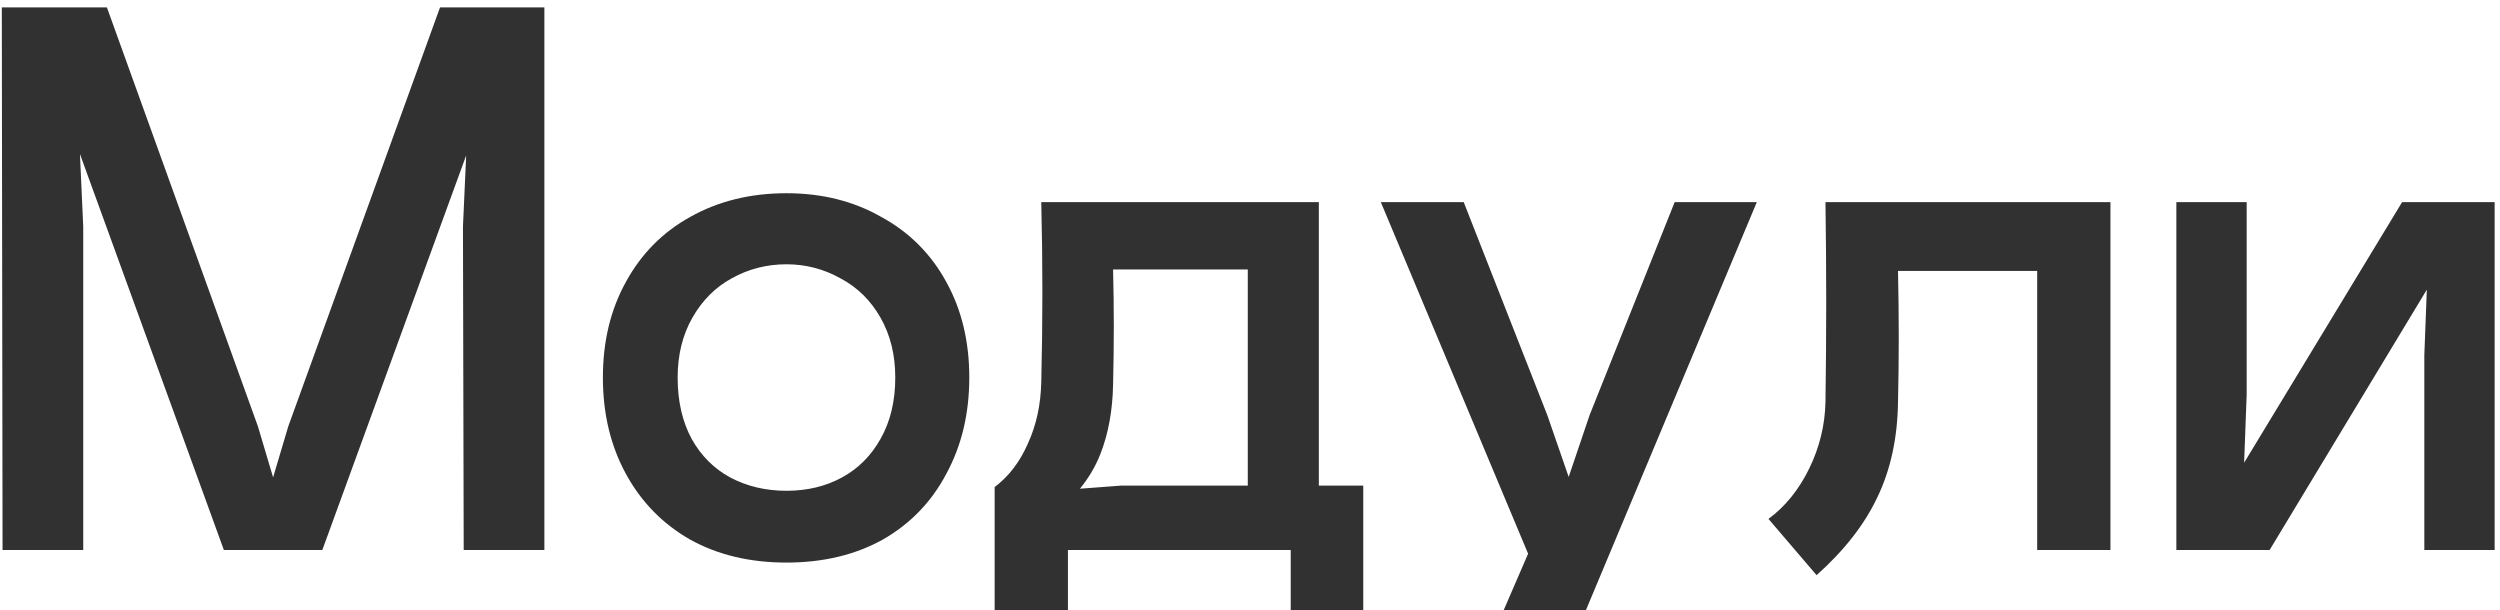 <?xml version="1.0" encoding="UTF-8"?> <svg xmlns="http://www.w3.org/2000/svg" width="250" height="61" viewBox="0 0 250 61" fill="none"> <path fill-rule="evenodd" clip-rule="evenodd" d="M25.792 42.639L10.692 0.743H0.181L0.255 55H8.324V22.653L7.994 15.402L22.387 55H32.232L46.617 15.54L46.296 22.653L46.37 55H54.438V0.743H44.001L28.827 42.639L27.31 47.739L25.792 42.639ZM73.169 27.835C74.846 26.897 76.672 26.428 78.646 26.428C80.571 26.428 82.372 26.897 84.049 27.835C85.727 28.723 87.06 30.031 88.047 31.758C89.034 33.485 89.527 35.483 89.527 37.753C89.527 40.122 89.034 42.17 88.047 43.897C87.109 45.575 85.826 46.858 84.198 47.746C82.569 48.634 80.719 49.078 78.646 49.078C76.573 49.078 74.698 48.634 73.02 47.746C71.392 46.858 70.109 45.575 69.171 43.897C68.234 42.17 67.765 40.122 67.765 37.753C67.765 35.483 68.259 33.485 69.246 31.758C70.233 30.031 71.54 28.723 73.169 27.835ZM69.023 53.964C71.787 55.493 74.994 56.258 78.646 56.258C82.298 56.258 85.505 55.493 88.269 53.964C91.032 52.385 93.154 50.189 94.634 47.376C96.164 44.563 96.929 41.356 96.929 37.753C96.929 34.151 96.164 30.968 94.634 28.205C93.105 25.392 90.933 23.221 88.121 21.691C85.357 20.112 82.199 19.322 78.646 19.322C75.044 19.322 71.836 20.112 69.023 21.691C66.26 23.221 64.114 25.392 62.584 28.205C61.054 30.968 60.289 34.151 60.289 37.753C60.289 41.356 61.054 44.563 62.584 47.376C64.114 50.189 66.26 52.385 69.023 53.964ZM111.381 32.646C111.381 30.771 111.356 28.871 111.307 26.946H124.778V48.56H112.121L107.993 48.871C108.876 47.791 109.561 46.627 110.048 45.377C110.838 43.354 111.257 41.06 111.307 38.493C111.356 36.421 111.381 34.472 111.381 32.646ZM102.794 44.341C102.005 46.167 100.895 47.623 99.464 48.708V61H106.792V55H129.072V61H136.326V48.56H131.884V20.211H104.127C104.275 26.231 104.275 32.227 104.127 38.197C104.078 40.467 103.633 42.515 102.794 44.341ZM158.599 61H150.375L152.811 55.37L138.081 20.211H146.371L154.735 41.528L156.868 47.695L158.954 41.528L167.467 20.211H175.683L158.599 61ZM189.801 40.196C189.9 35.952 189.9 31.585 189.801 27.095H203.717V55H211.045V20.211H182.547C182.646 26.872 182.646 33.534 182.547 40.196C182.498 42.515 181.955 44.736 180.919 46.858C179.882 48.98 178.525 50.657 176.847 51.891L181.659 57.517C184.422 55.049 186.445 52.459 187.728 49.745C189.061 46.981 189.752 43.798 189.801 40.196ZM242.432 55H249.464V20.211H240.211L224.413 46.272L224.667 39.456V20.211H217.635V55H226.962L242.683 28.964L242.432 35.533V55Z" fill="#313131"></path> </svg> 